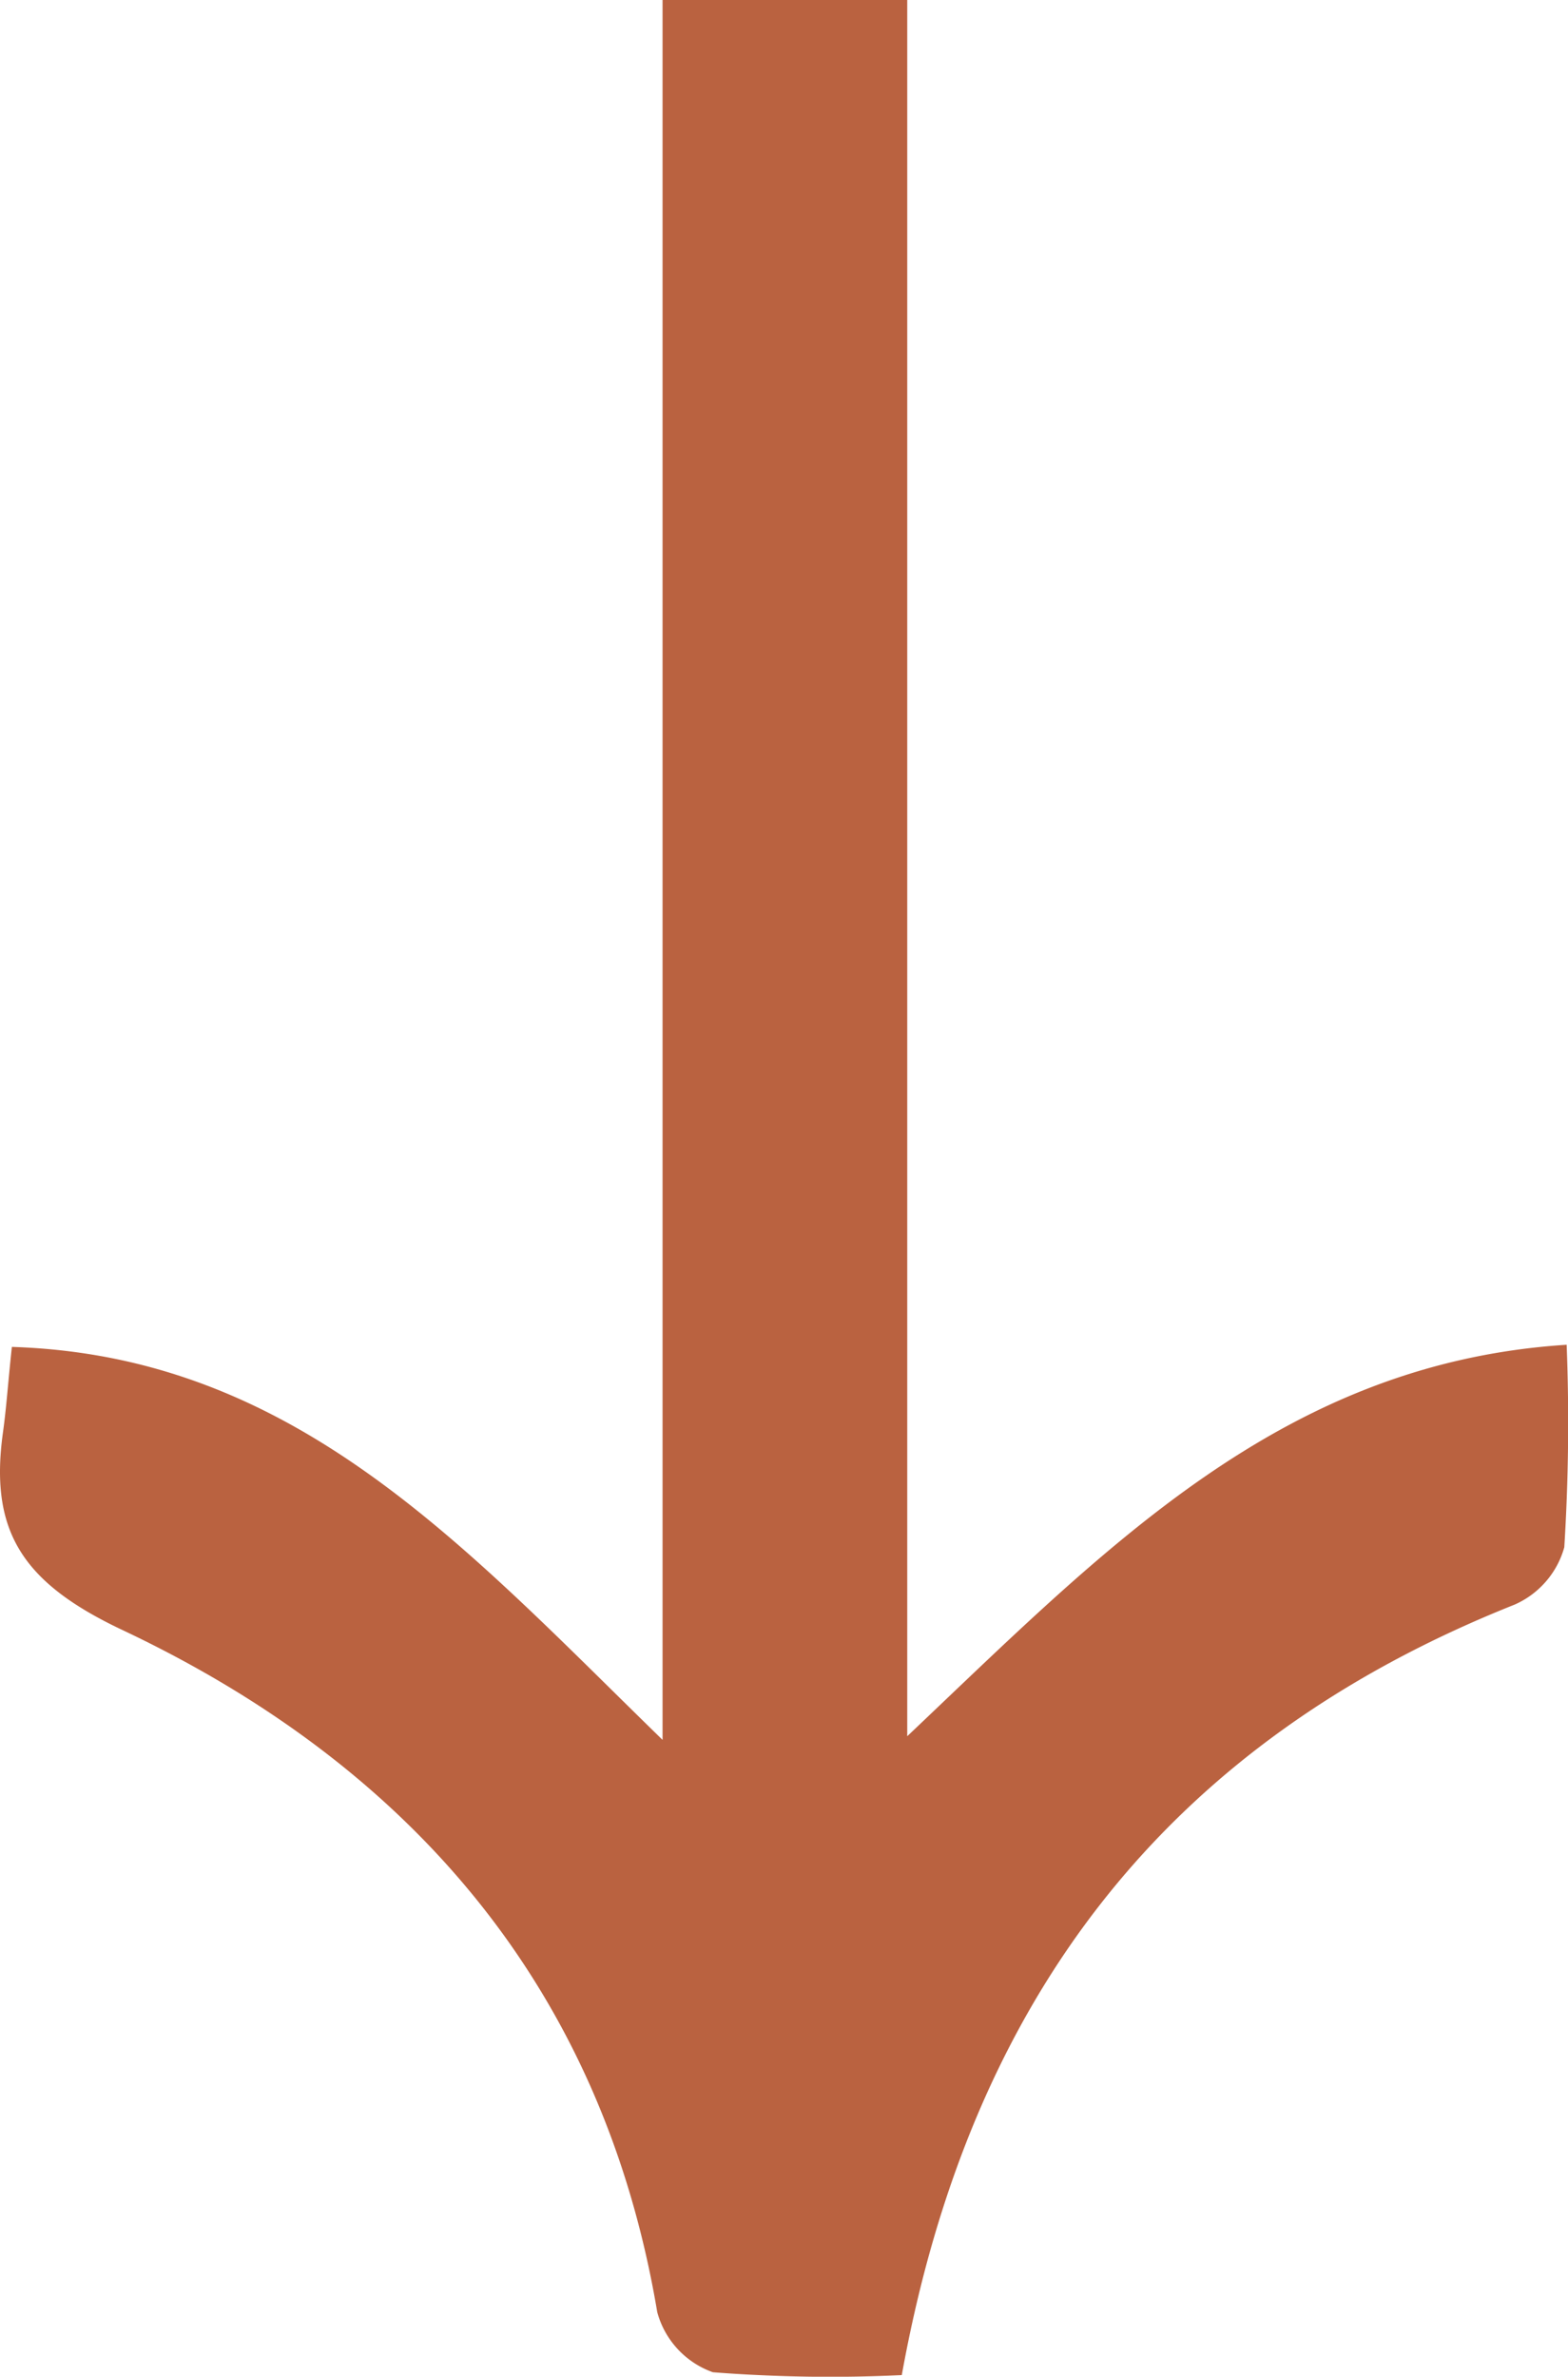 <svg xmlns="http://www.w3.org/2000/svg" xmlns:xlink="http://www.w3.org/1999/xlink" width="31.298" height="47.442" viewBox="0 0 31.298 47.442">
  <defs>
    <clipPath id="clip-path">
      <rect id="Rectangle_13" data-name="Rectangle 13" width="47.442" height="31.298" transform="translate(0 0)" fill="#ba6240"/>
    </clipPath>
  </defs>
  <g id="Group_73" data-name="Group 73" transform="translate(0 47.442) rotate(-90)">
    <g id="Group_7" data-name="Group 7" transform="translate(0 0)" clip-path="url(#clip-path)">
      <path id="Path_5" data-name="Path 5" d="M20.6,31.271a40.106,40.106,0,0,1-4.043-.047,1.769,1.769,0,0,1-1.146-.994C12.666,23.337,7.605,19.367.032,18a30.193,30.193,0,0,1,.057-3.77,1.759,1.759,0,0,1,1.2-1.111C7.781,12.027,12.2,8.169,14.906,2.441,15.854.435,16.885-.215,18.856.06c.489.068.983.1,1.7.177-.177,5.655-3.983,9.026-7.844,12.988H47.442v4.884H12.785c3.765,3.974,7.45,7.479,7.814,13.163" transform="translate(0 0)" fill="#ba6240"/>
    </g>
  </g>
</svg>
